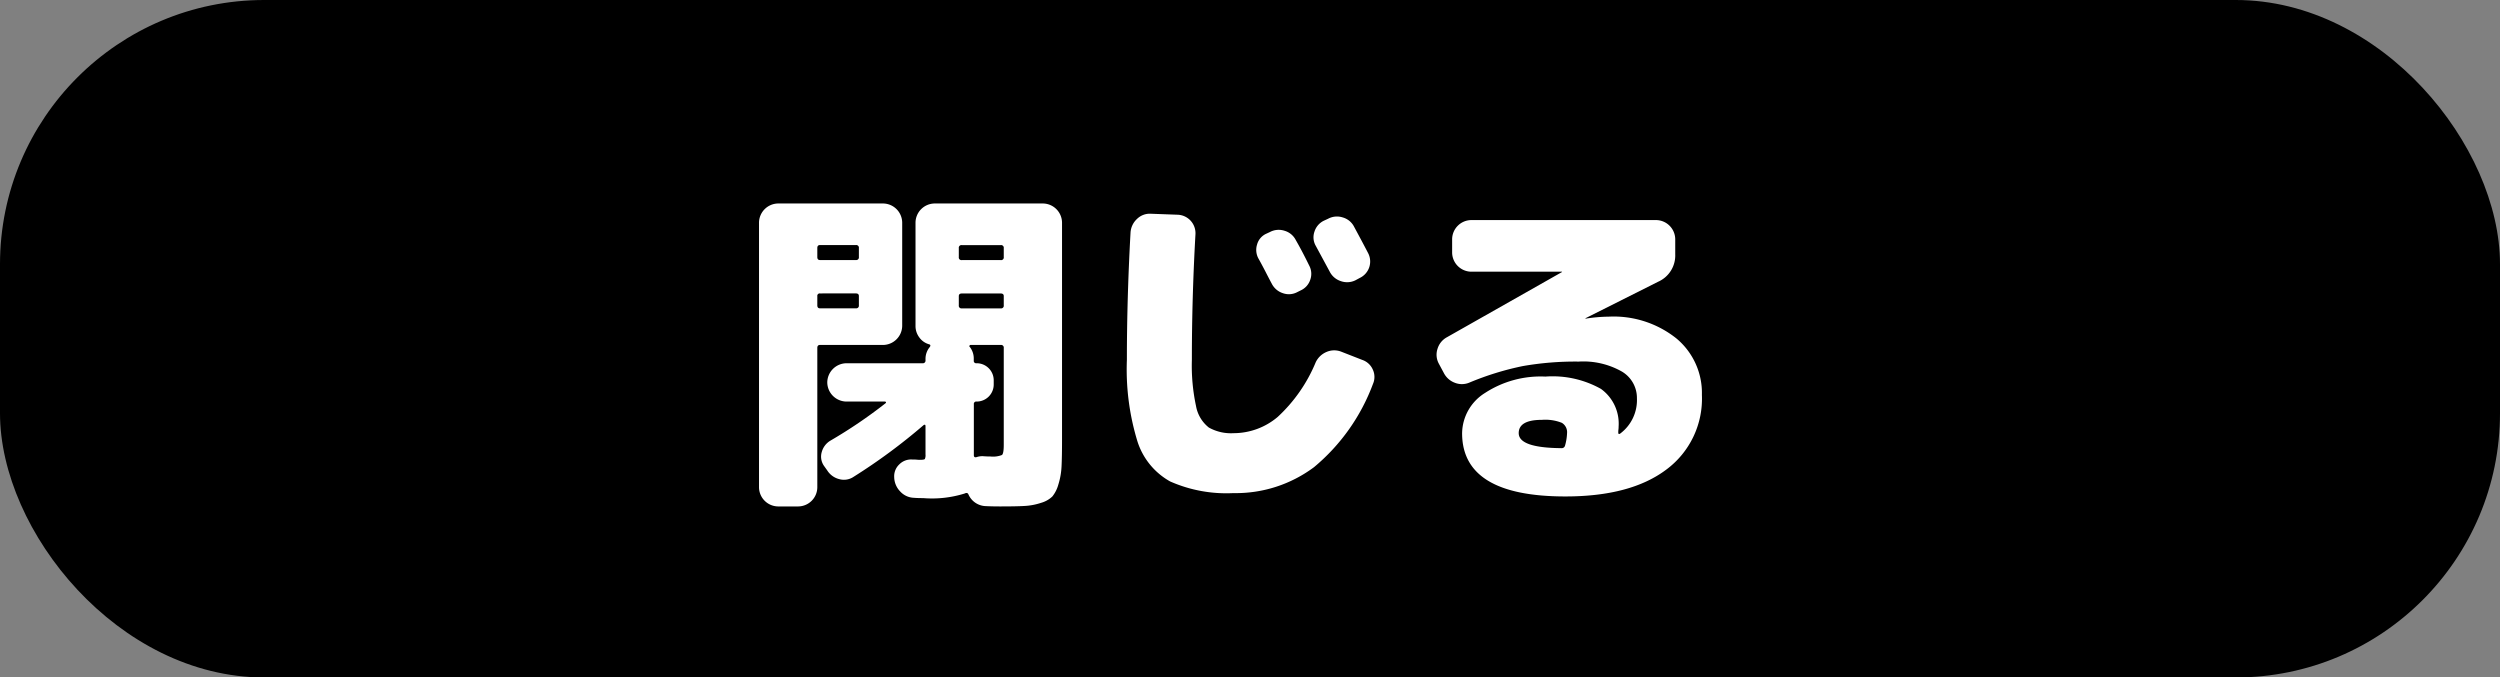<svg xmlns="http://www.w3.org/2000/svg" viewBox="0 0 189.199 51.27"><rect x="0" y="0" width="189.199" height="51.27" fill="#808080" stroke="none"/><defs><style>.cls-1{fill:#fff;}</style></defs><g id="レイヤー_2" data-name="レイヤー 2"><g id="ボタン"><rect width="189.199" height="51.27" rx="20"/><path class="cls-1" d="M68.278,24.669a1.464,1.464,0,0,1-1.436,1.437H62.054c-.135,0-.2.076-.2.226v10.56a1.46,1.46,0,0,1-1.436,1.435H58.879a1.462,1.462,0,0,1-1.437-1.435V16.832A1.464,1.464,0,0,1,58.879,15.4h7.963a1.462,1.462,0,0,1,1.436,1.436ZM65,19.453v-.68a.2.2,0,0,0-.226-.227H62.054c-.135,0-.2.075-.2.227v.68c0,.152.067.227.2.227h2.722A.2.2,0,0,0,65,19.453Zm0,3.654v-.7c0-.135-.076-.2-.226-.2H62.054a.179.179,0,0,0-.2.2v.7c0,.151.067.227.2.227h2.722A.2.2,0,0,0,65,23.107ZM78.938,15.4a1.462,1.462,0,0,1,1.436,1.436V33.288q0,1.286-.037,2.016a5.406,5.406,0,0,1-.24,1.36,2.494,2.494,0,0,1-.454.907,2.013,2.013,0,0,1-.844.48,4.7,4.7,0,0,1-1.247.239c-.437.026-1.05.037-1.84.037-.42,0-.79-.008-1.108-.024a1.479,1.479,0,0,1-1.311-.882c-.05-.118-.143-.144-.277-.076a8.3,8.3,0,0,1-3.15.352q-.429,0-.706-.024a1.466,1.466,0,0,1-1.033-.479,1.6,1.6,0,0,1-.454-1.059v-.024a1.224,1.224,0,0,1,.378-.959,1.257,1.257,0,0,1,.983-.377c.1,0,.215,0,.341.012s.2.013.239.013c.218,0,.344-.022.378-.064a.666.666,0,0,0,.05-.339V32.255c0-.118-.05-.143-.151-.076A43.777,43.777,0,0,1,64.6,36.085a1.306,1.306,0,0,1-1.084.176,1.5,1.5,0,0,1-.907-.654l-.252-.354a1.223,1.223,0,0,1-.163-1.059,1.442,1.442,0,0,1,.667-.856,36.421,36.421,0,0,0,4.158-2.822c.034-.033.042-.064.026-.088a.086.086,0,0,0-.076-.038H64.045a1.466,1.466,0,0,1-1.437-1.437v-.025a1.466,1.466,0,0,1,1.437-1.437h5.771a.2.2,0,0,0,.226-.226v-.1a1.4,1.4,0,0,1,.328-.907q.1-.152-.051-.2a1.36,1.36,0,0,1-.743-.517,1.429,1.429,0,0,1-.29-.87V16.832A1.462,1.462,0,0,1,70.723,15.4Zm-2.974,4.057v-.68a.2.2,0,0,0-.227-.227H72.789a.2.2,0,0,0-.227.227v.68a.2.2,0,0,0,.227.227h2.948A.2.2,0,0,0,75.964,19.453Zm0,3.654v-.7c0-.135-.075-.2-.227-.2H72.789c-.151,0-.227.068-.227.2v.7a.2.2,0,0,0,.227.227h2.948A.2.2,0,0,0,75.964,23.107Zm0,10.559V26.332a.2.2,0,0,0-.227-.226H73.444q-.051,0-.075.063c-.017.042-.009.071.025.088a1.411,1.411,0,0,1,.3.907v.126a.178.178,0,0,0,.2.2,1.291,1.291,0,0,1,1.31,1.311v.277A1.291,1.291,0,0,1,73.9,30.39a.178.178,0,0,0-.2.2v3.856c0,.134.067.185.2.151a1.434,1.434,0,0,1,.453-.075c.2.016.4.025.605.025a1.862,1.862,0,0,0,.87-.113Q75.964,34.321,75.964,33.666Z"/><path class="cls-1" d="M103.1,27.239a1.338,1.338,0,0,1,.794.732,1.315,1.315,0,0,1,.013,1.083,14.98,14.98,0,0,1-4.461,6.3,9.891,9.891,0,0,1-6.1,1.964,10.528,10.528,0,0,1-4.788-.881,5.309,5.309,0,0,1-2.482-3.049,18.609,18.609,0,0,1-.794-6.15q0-4.66.277-9.651a1.533,1.533,0,0,1,.491-1.02,1.381,1.381,0,0,1,1.046-.391l2.042.075a1.4,1.4,0,0,1,1.335,1.462Q90.2,22.5,90.2,27.239a14.606,14.606,0,0,0,.315,3.491,2.662,2.662,0,0,0,.97,1.626,3.412,3.412,0,0,0,1.865.427A5.172,5.172,0,0,0,96.7,31.549a11.722,11.722,0,0,0,2.873-4.133,1.581,1.581,0,0,1,.819-.781,1.459,1.459,0,0,1,1.1-.025ZM96.1,17.563a1.417,1.417,0,0,1,1.109-.1,1.385,1.385,0,0,1,.856.706q.479.831,1.008,1.915a1.323,1.323,0,0,1,.088,1.083,1.338,1.338,0,0,1-.717.807l-.253.126a1.35,1.35,0,0,1-1.1.089,1.438,1.438,0,0,1-.844-.719q-.177-.327-.5-.958c-.218-.419-.387-.731-.5-.932a1.354,1.354,0,0,1-.113-1.071,1.253,1.253,0,0,1,.692-.819Zm4.41-1.008a1.415,1.415,0,0,1,1.108-.1,1.383,1.383,0,0,1,.857.7q.707,1.311,1.059,1.992a1.376,1.376,0,0,1-.63,1.889l-.328.177a1.417,1.417,0,0,1-1.1.063,1.433,1.433,0,0,1-.844-.718L99.574,18.6a1.292,1.292,0,0,1-.1-1.058,1.379,1.379,0,0,1,.7-.832Z"/><path class="cls-1" d="M121.743,23.964a7.617,7.617,0,0,1,5.128,1.65,5.365,5.365,0,0,1,1.928,4.272,6.675,6.675,0,0,1-2.7,5.657q-2.7,2.03-7.635,2.028-7.814,0-7.812-4.788a3.643,3.643,0,0,1,1.739-3.048,7.7,7.7,0,0,1,4.561-1.235,7.471,7.471,0,0,1,4.208.932,3.239,3.239,0,0,1,1.336,2.847c0,.051,0,.126-.013.228s-.012.176-.012.227c0,.117.05.142.151.075a3.166,3.166,0,0,0,1.26-2.671,2.319,2.319,0,0,0-1.134-2.016,5.9,5.9,0,0,0-3.276-.757,23.025,23.025,0,0,0-4.234.341,21.855,21.855,0,0,0-4.032,1.247,1.445,1.445,0,0,1-1.109.013,1.536,1.536,0,0,1-.831-.743l-.378-.706a1.413,1.413,0,0,1-.1-1.109,1.473,1.473,0,0,1,.706-.881l8.719-4.94v-.025h-6.88a1.464,1.464,0,0,1-1.436-1.437V18.092a1.464,1.464,0,0,1,1.436-1.437h14.011a1.464,1.464,0,0,1,1.437,1.437v1.159a2.172,2.172,0,0,1-1.285,2.067l-5.519,2.772.025.025A11.925,11.925,0,0,1,121.743,23.964Zm-3.3,9.752a3.872,3.872,0,0,0,.151-.933A.827.827,0,0,0,118.2,32a3.358,3.358,0,0,0-1.5-.226q-1.766,0-1.764,1.007,0,1.111,3.225,1.135A.254.254,0,0,0,118.442,33.716Z"/></g></g></svg>